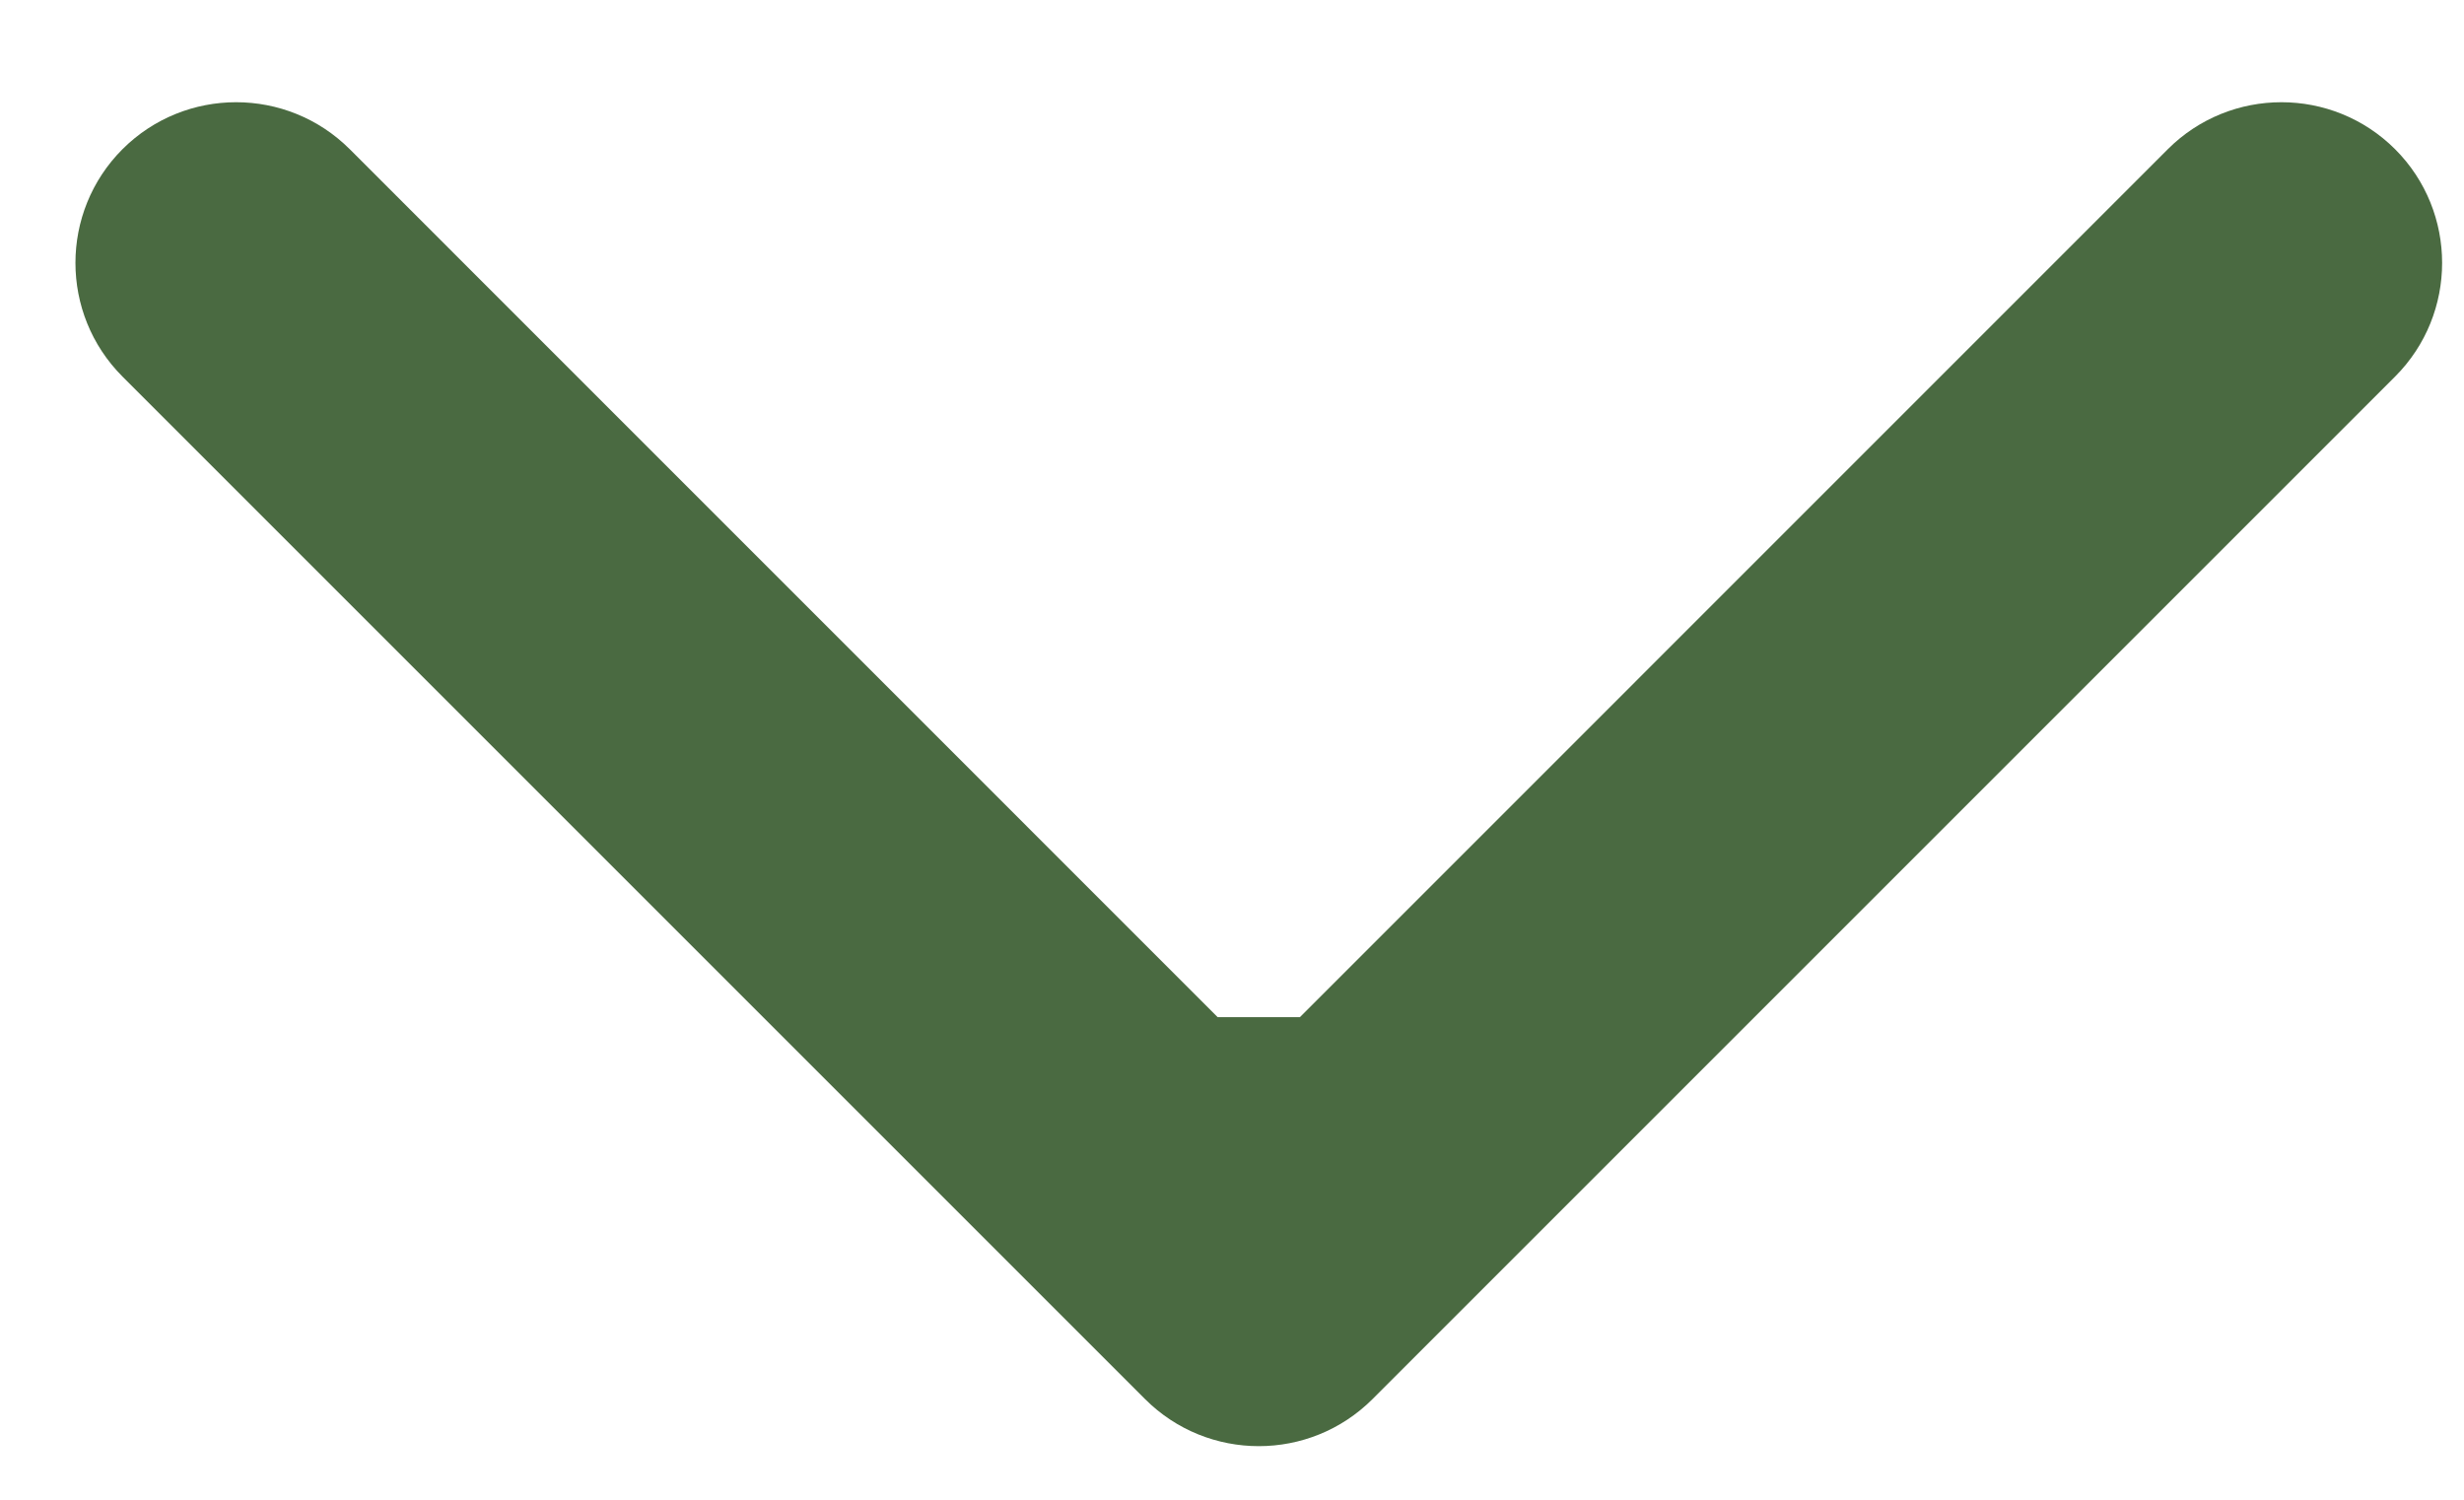 <svg width="23" height="14" viewBox="0 0 23 14" fill="none" xmlns="http://www.w3.org/2000/svg">
<path d="M10.689 13.061C11.275 13.646 12.225 13.646 12.811 13.061L22.357 3.515C22.942 2.929 22.942 1.979 22.357 1.393C21.771 0.808 20.821 0.808 20.235 1.393L11.75 9.879L3.265 1.393C2.679 0.808 1.729 0.808 1.143 1.393C0.558 1.979 0.558 2.929 1.143 3.515L10.689 13.061ZM11.75 9.495L10.25 9.495L10.25 12L11.75 12L13.25 12L13.25 9.495L11.75 9.495Z" fill="#4A6A41"/>
</svg>
